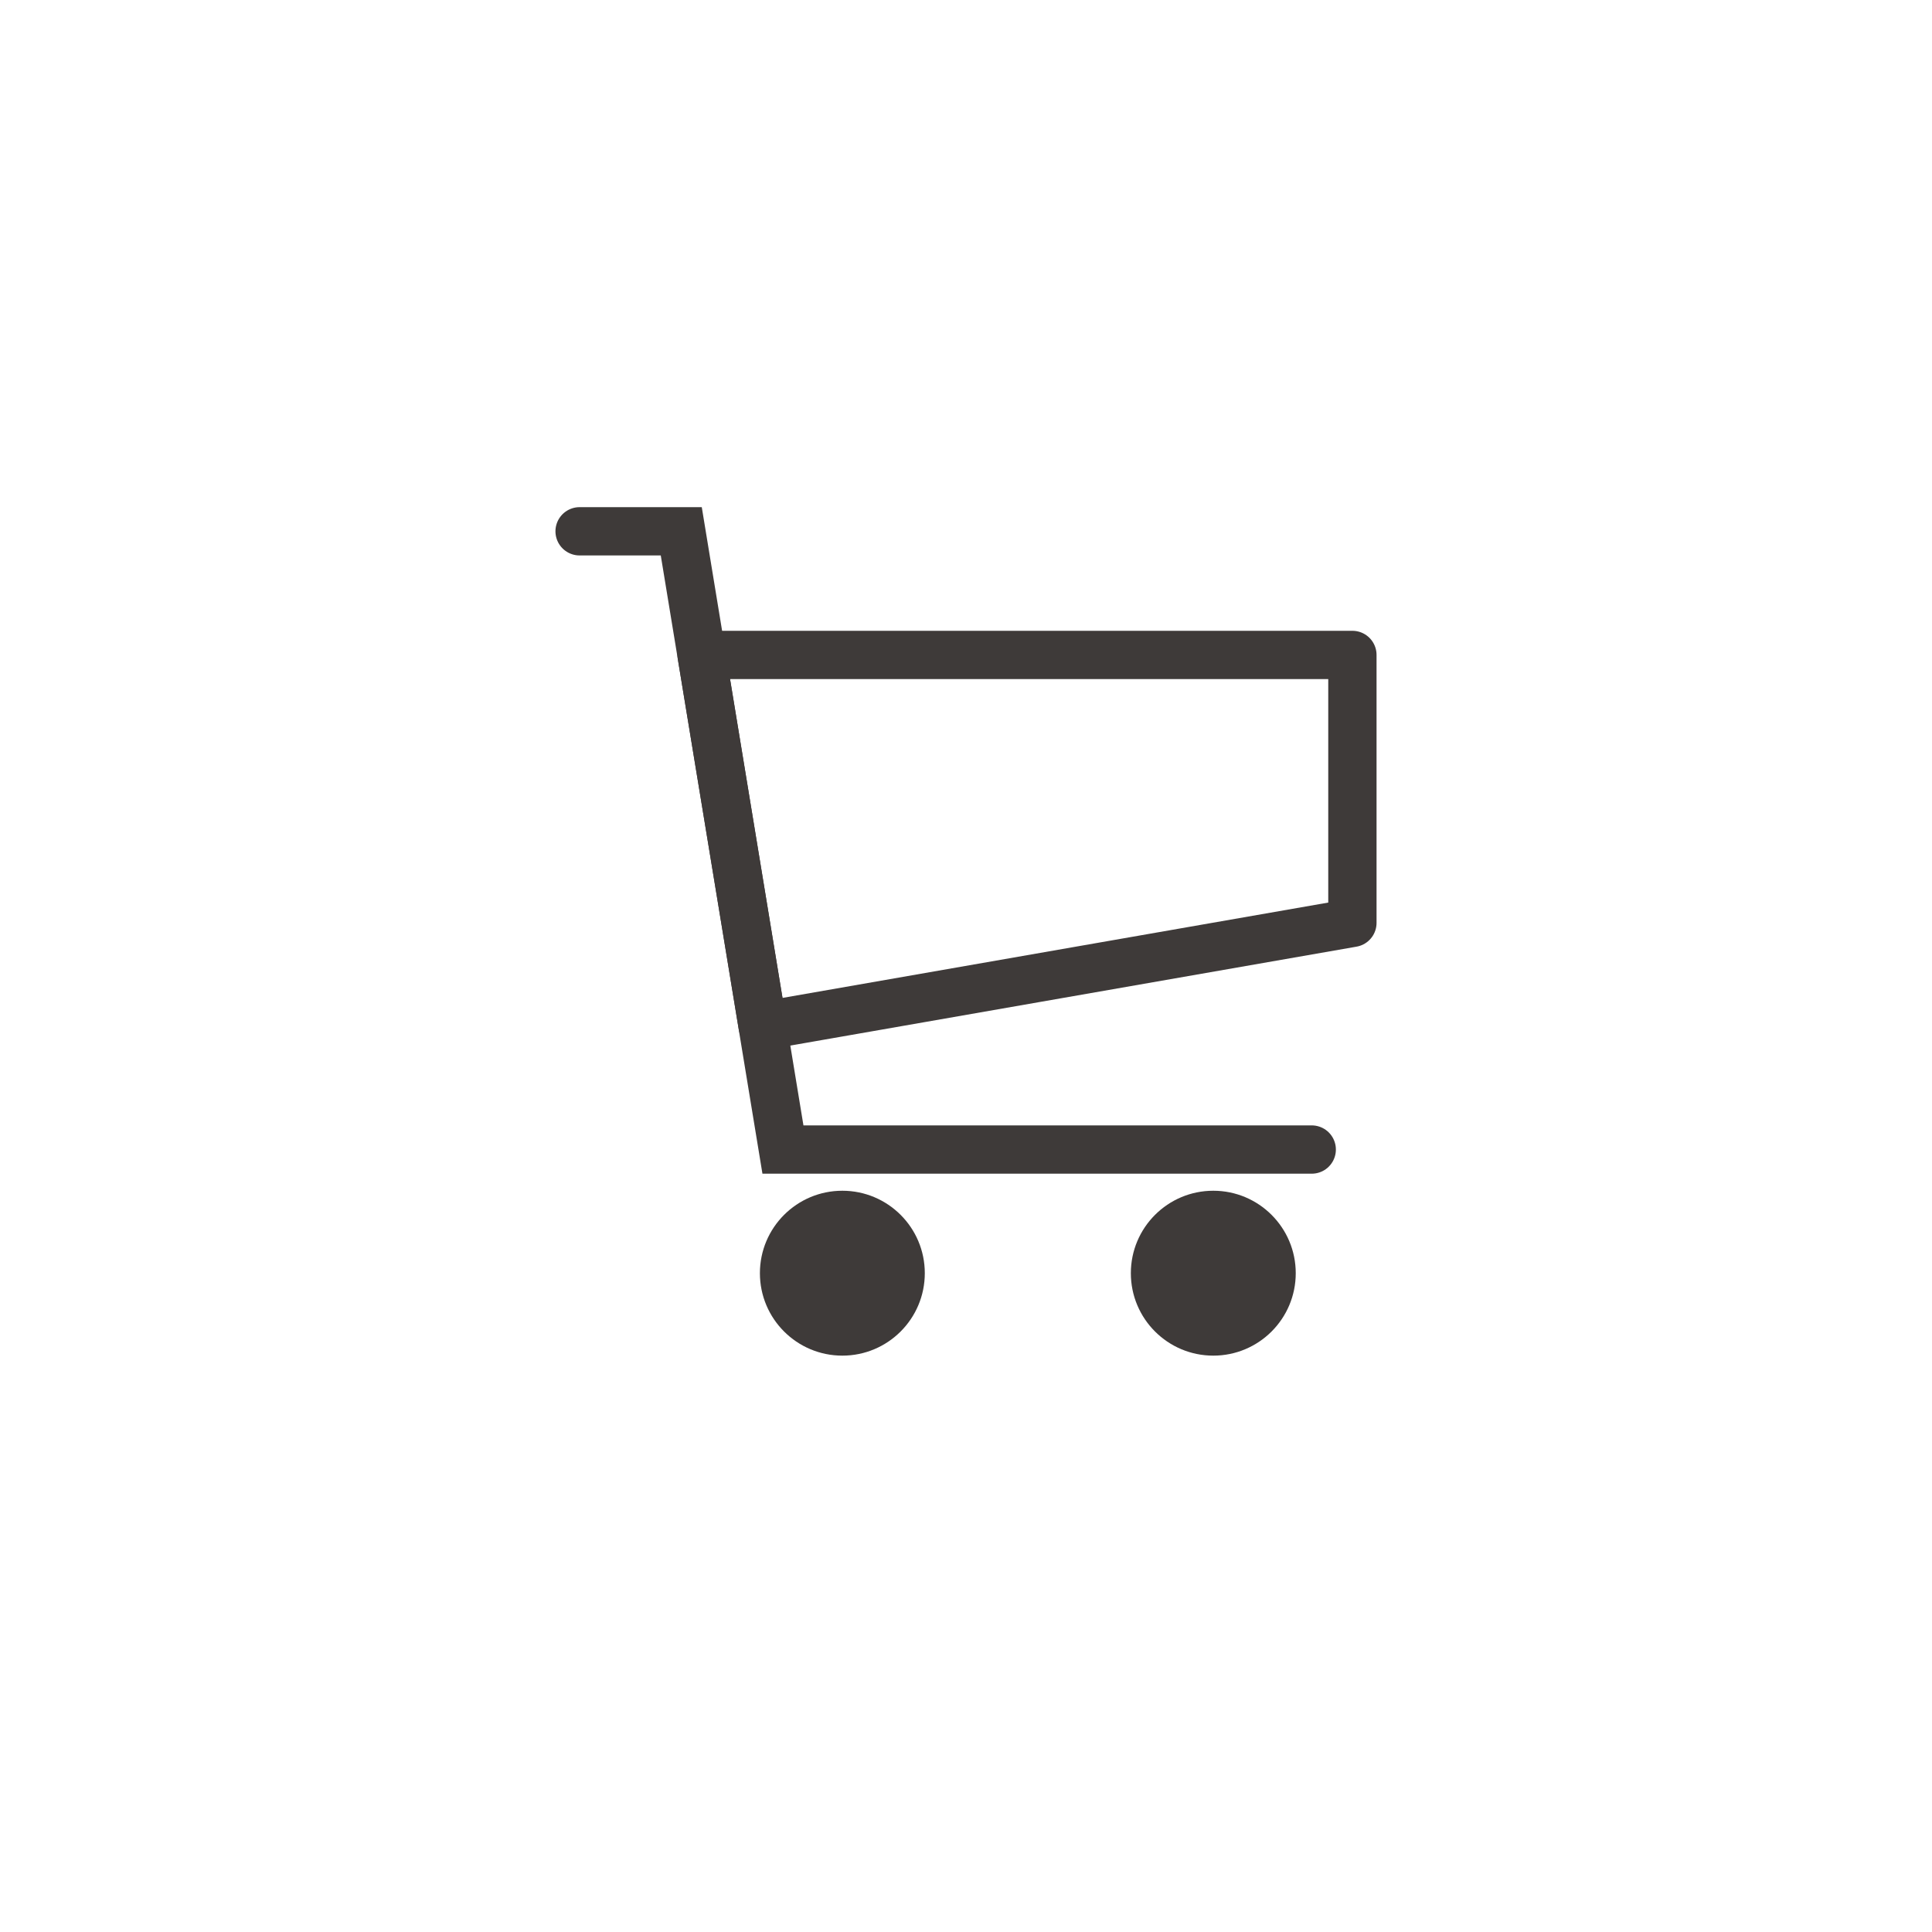 <svg width="40" height="40" viewBox="0 0 40 40" fill="none" xmlns="http://www.w3.org/2000/svg">
<path d="M12 11H14.105L16.21 23.8H27.158" stroke="#3E3A39" stroke-linecap="round"/>
<path d="M28 19.107V13.56H22.316H14.526L15.79 21.24L28 19.107Z" stroke="#3E3A39" stroke-linejoin="round"/>
<ellipse cx="17.44" cy="26.36" rx="1.707" ry="1.707" fill="#3E3A39"/>
<ellipse cx="25.12" cy="26.36" rx="1.707" ry="1.707" fill="#3E3A39"/>
</svg>
